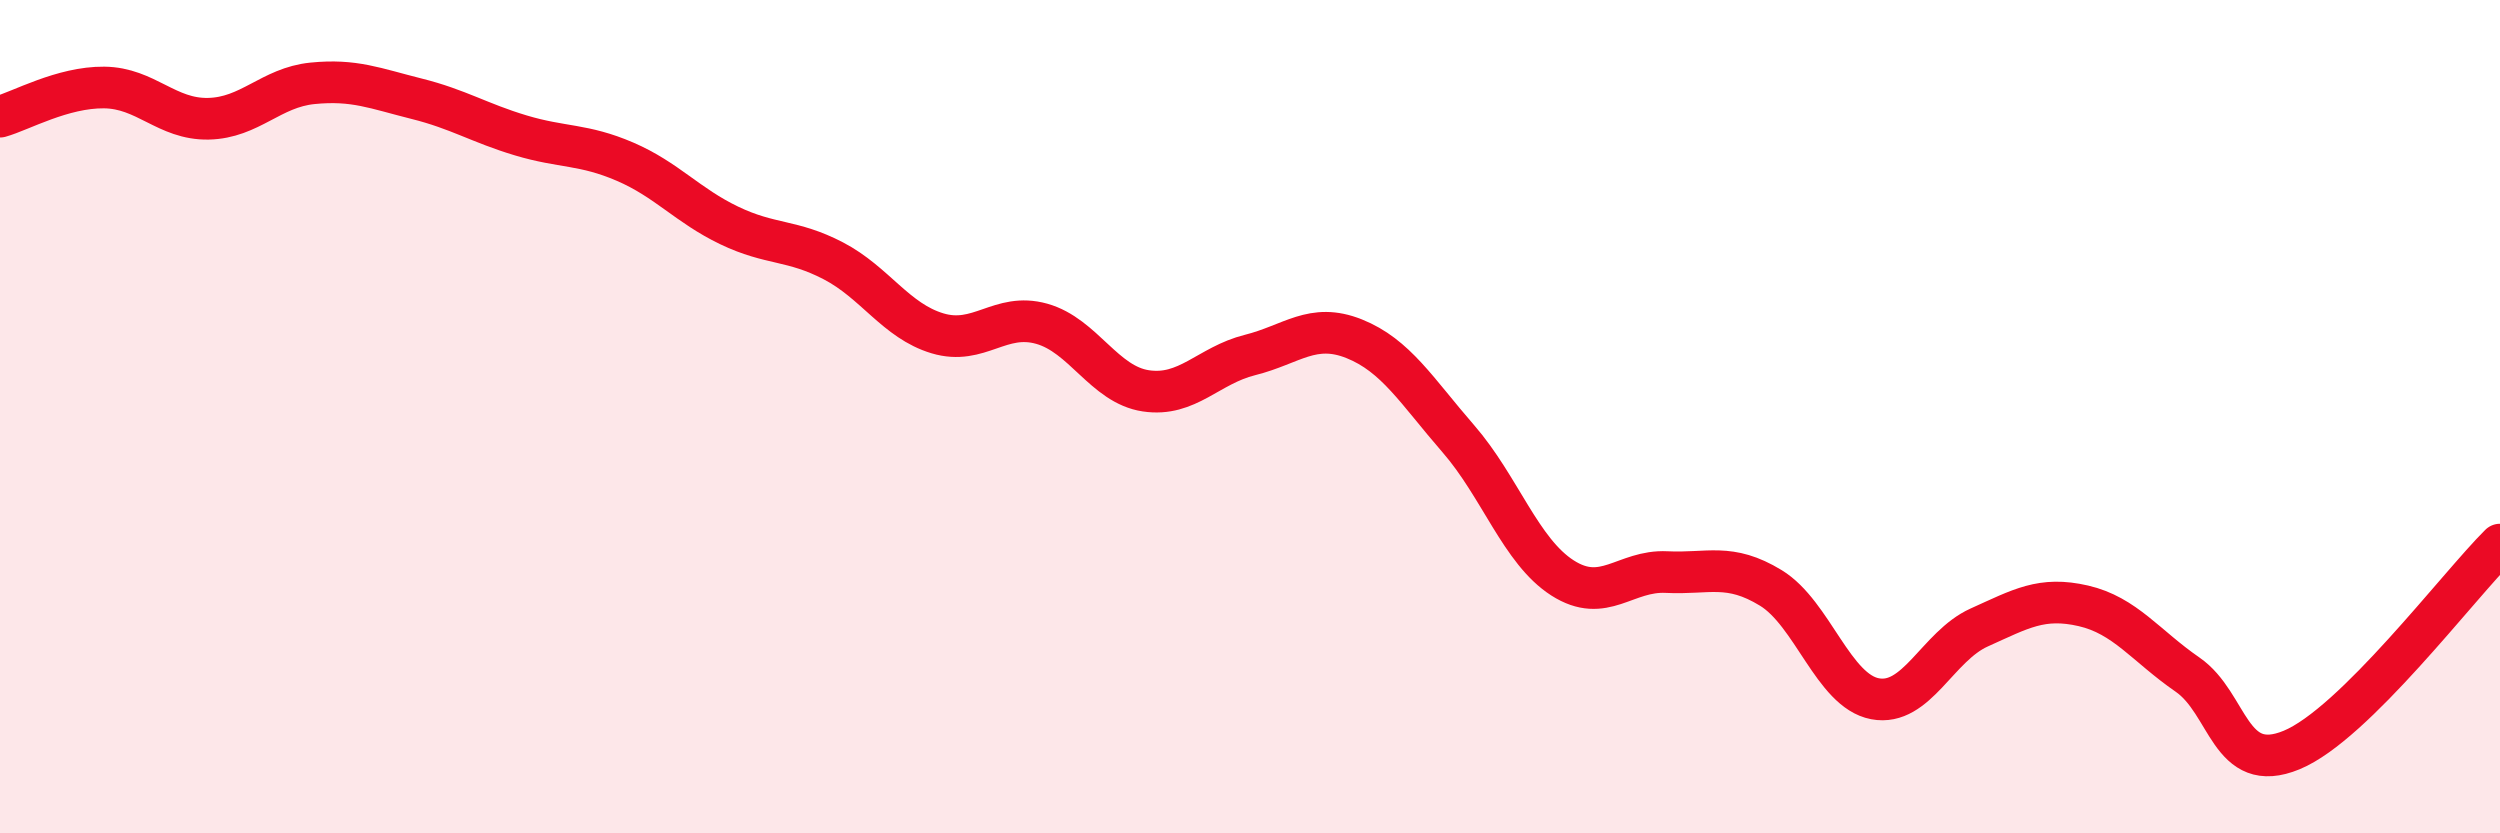 
    <svg width="60" height="20" viewBox="0 0 60 20" xmlns="http://www.w3.org/2000/svg">
      <path
        d="M 0,2.8 C 0.5,2.66 1.5,2.09 2.5,2.1 C 3.5,2.11 4,2.87 5,2.85 C 6,2.83 6.5,2.1 7.5,2 C 8.5,1.9 9,2.12 10,2.37 C 11,2.62 11.5,2.95 12.5,3.25 C 13.5,3.55 14,3.45 15,3.88 C 16,4.31 16.5,4.93 17.5,5.41 C 18.5,5.89 19,5.74 20,6.26 C 21,6.78 21.5,7.7 22.5,8 C 23.5,8.3 24,7.49 25,7.77 C 26,8.05 26.5,9.23 27.5,9.38 C 28.5,9.53 29,8.77 30,8.52 C 31,8.27 31.5,7.73 32.5,8.13 C 33.5,8.53 34,9.38 35,10.53 C 36,11.68 36.5,13.23 37.5,13.87 C 38.5,14.51 39,13.68 40,13.73 C 41,13.78 41.5,13.5 42.5,14.11 C 43.5,14.72 44,16.58 45,16.77 C 46,16.96 46.5,15.51 47.5,15.06 C 48.5,14.61 49,14.31 50,14.54 C 51,14.77 51.5,15.5 52.5,16.19 C 53.5,16.88 53.5,18.62 55,18 C 56.5,17.38 59,14.06 60,13.07L60 20L0 20Z"
        fill="#EB0A25"
        opacity="0.1"
        stroke-linecap="round"
        stroke-linejoin="round"
      />
      <path
        d="M 0,2.8 C 0.5,2.66 1.5,2.09 2.5,2.1 C 3.5,2.11 4,2.87 5,2.85 C 6,2.83 6.5,2.1 7.5,2 C 8.5,1.9 9,2.12 10,2.37 C 11,2.62 11.5,2.95 12.5,3.25 C 13.5,3.55 14,3.45 15,3.88 C 16,4.31 16.5,4.93 17.5,5.41 C 18.5,5.89 19,5.74 20,6.26 C 21,6.78 21.5,7.7 22.5,8 C 23.5,8.3 24,7.49 25,7.77 C 26,8.05 26.5,9.23 27.5,9.38 C 28.5,9.53 29,8.77 30,8.52 C 31,8.27 31.5,7.73 32.5,8.13 C 33.5,8.53 34,9.38 35,10.53 C 36,11.68 36.5,13.23 37.5,13.87 C 38.5,14.51 39,13.68 40,13.73 C 41,13.78 41.5,13.5 42.5,14.11 C 43.5,14.72 44,16.58 45,16.77 C 46,16.96 46.5,15.51 47.5,15.06 C 48.5,14.61 49,14.31 50,14.54 C 51,14.77 51.5,15.5 52.5,16.19 C 53.5,16.88 53.5,18.62 55,18 C 56.5,17.38 59,14.06 60,13.07"
        stroke="#EB0A25"
        stroke-width="1"
        fill="none"
        stroke-linecap="round"
        stroke-linejoin="round"
      />
    </svg>
  